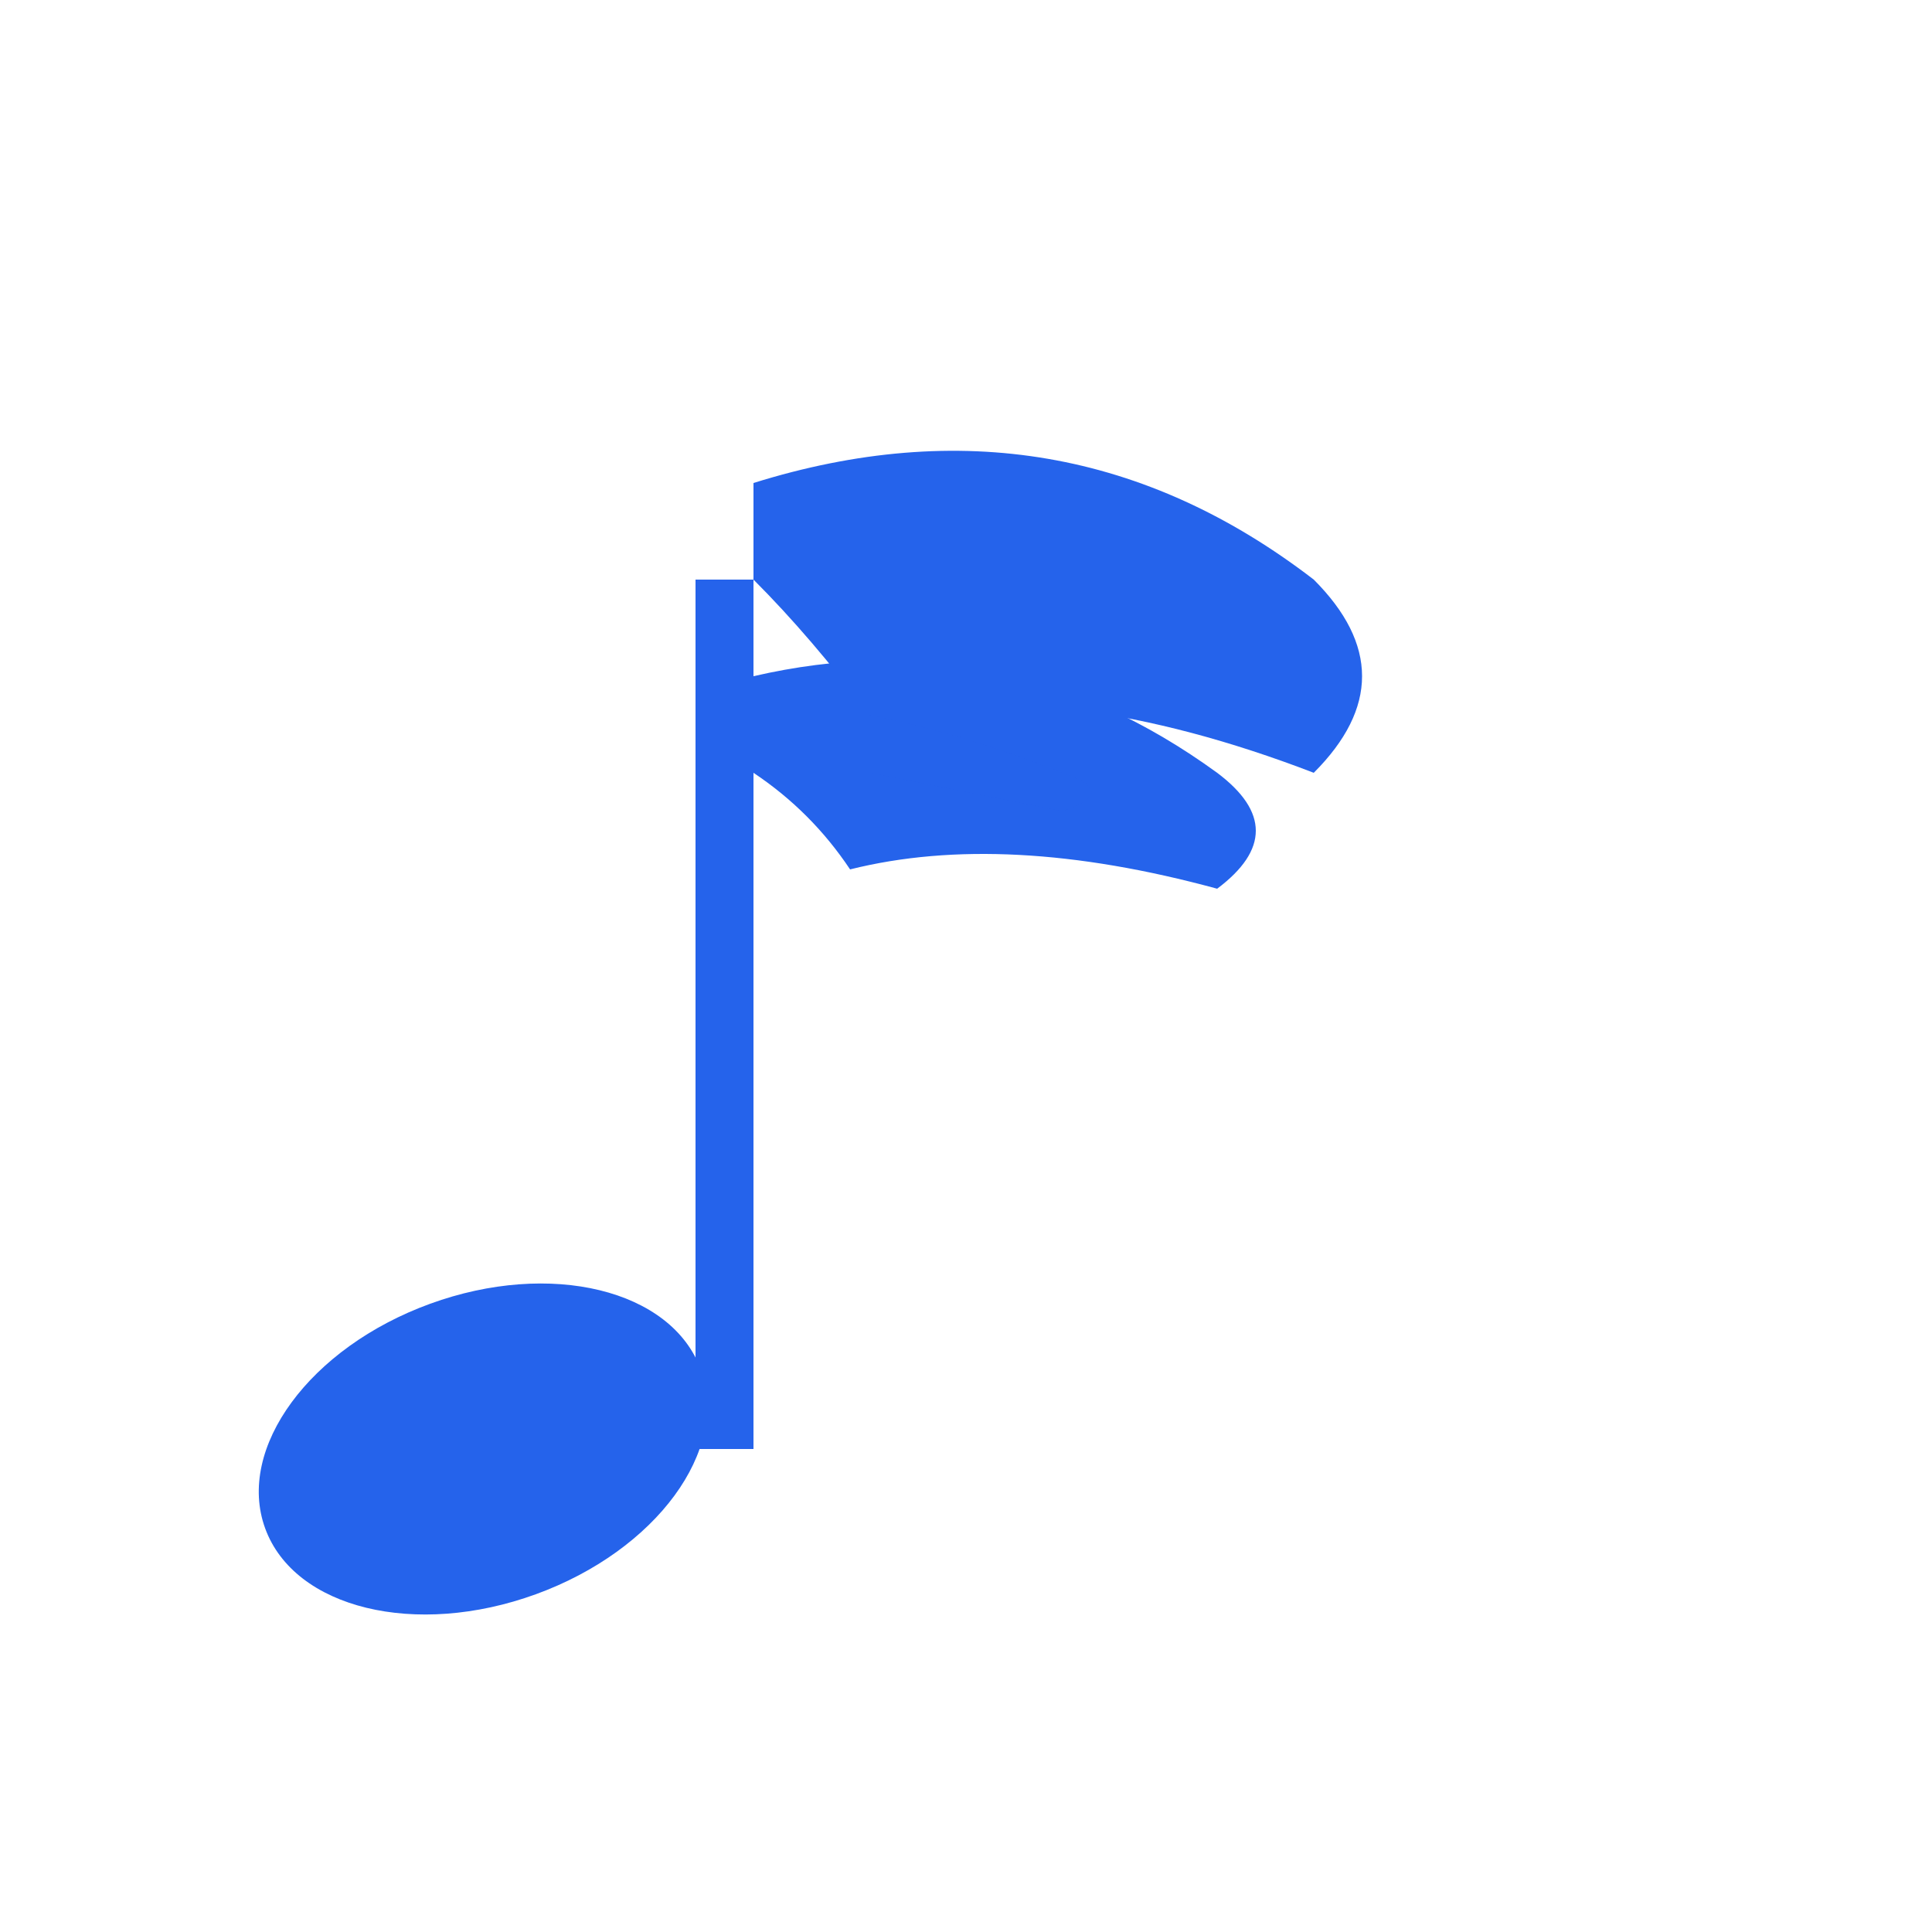 <svg width="100" height="100" viewBox="0 0 100 100" xmlns="http://www.w3.org/2000/svg">
  <!-- 音符符头 (椭圆形) -->
  <ellipse cx="25" cy="75" rx="12" ry="8" fill="#2563eb" transform="rotate(-20 25 75)"/>
  
  <!-- 音符符干 (竖线) -->
  <rect x="36" y="30" width="3" height="45" fill="#2563eb"/>
  
  <!-- 十六分音符的双符尾 -->
  <!-- 第一条符尾 -->
  <path d="M39 25 Q55 20 68 30 Q73 35 68 40 Q55 35 45 37 Q42 33 39 30" fill="#2563eb"/>
  
  <!-- 第二条符尾 -->
  <path d="M39 35 Q52 32 63 40 Q67 43 63 46 Q52 43 44 45 Q42 42 39 40" fill="#2563eb"/>
  
  <!-- 连接两条符尾的装饰线 -->
  <path d="M45 37 Q50 38 55 40 Q58 41 55 42 Q50 41 45 40" fill="#2563eb" opacity="0.6"/>
</svg>